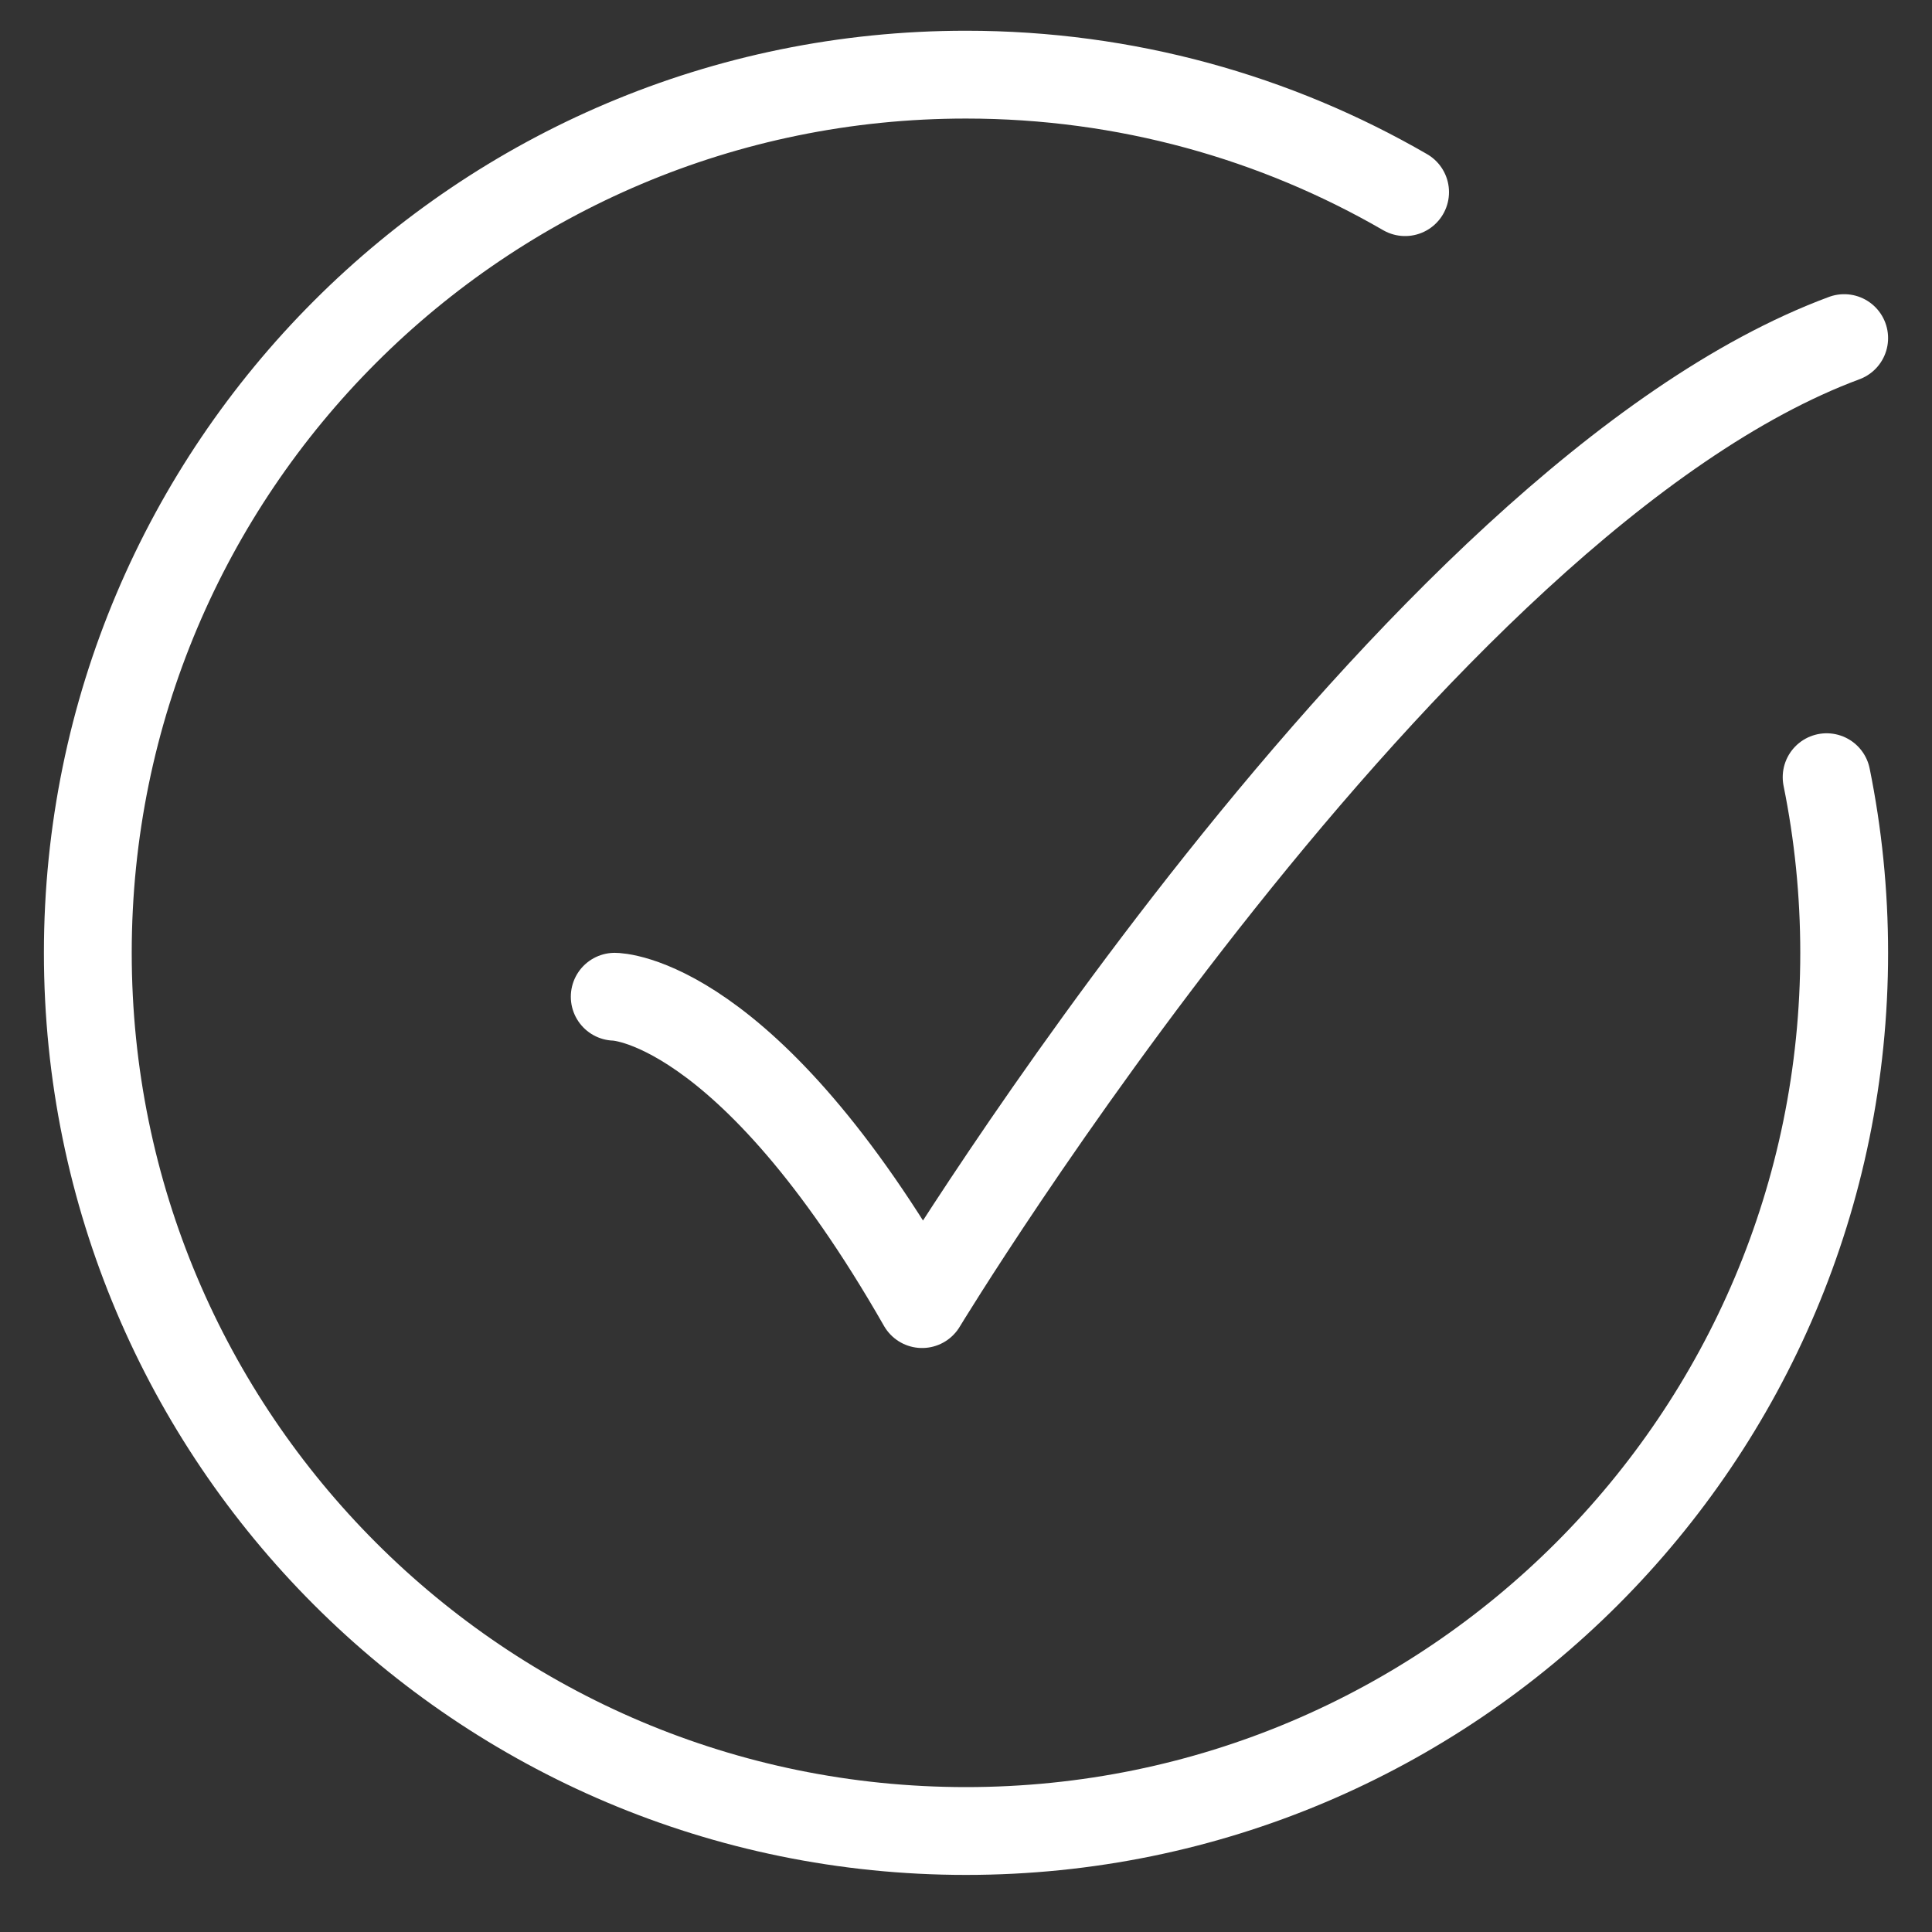 <svg xmlns="http://www.w3.org/2000/svg" width="22" height="22" viewBox="0 0 22 22" fill="none"><rect x="0" y="0" width="22" height="22" fill="#333333" stroke="none"/><path d="M16 2.188C14.529 1.337 12.821 0.85 11 0.85C5.477 0.85 1 5.327 1 10.85C1 16.373 5.477 20.85 11 20.85C16.523 20.85 21 16.373 21 10.85C21 10.165 20.931 9.496 20.8 8.85" stroke="white" stroke-linecap="round"></path><path d="M7 11.35C7 11.35 8.5 11.35 10.5 14.85C10.5 14.85 16.059 5.683 21 3.85" stroke="white" stroke-linecap="round" stroke-linejoin="round"></path></svg>